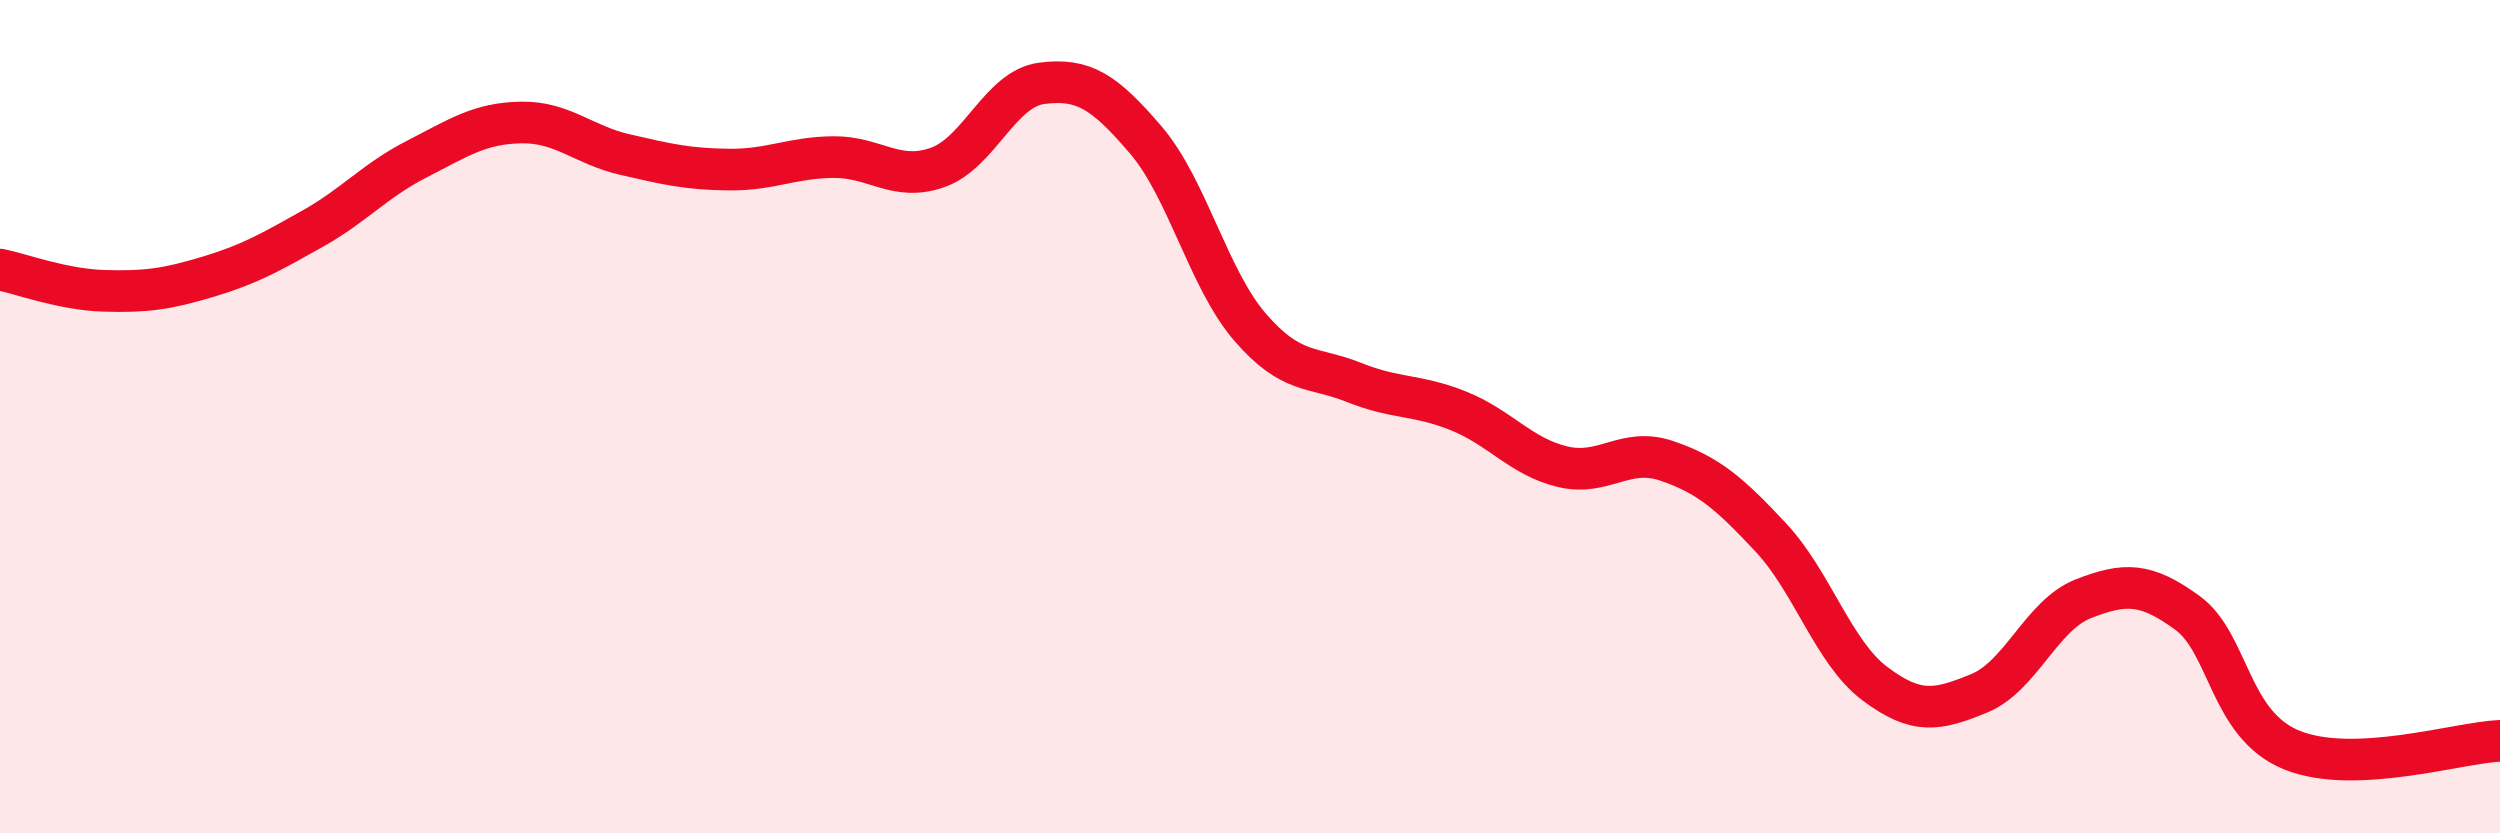 
    <svg width="60" height="20" viewBox="0 0 60 20" xmlns="http://www.w3.org/2000/svg">
      <path
        d="M 0,6.47 C 0.5,6.57 1.5,6.95 2.5,6.98 C 3.5,7.01 4,6.94 5,6.64 C 6,6.34 6.5,6.05 7.5,5.49 C 8.5,4.93 9,4.33 10,3.82 C 11,3.31 11.5,2.96 12.5,2.94 C 13.5,2.92 14,3.48 15,3.71 C 16,3.94 16.5,4.06 17.5,4.07 C 18.5,4.08 19,3.78 20,3.77 C 21,3.76 21.5,4.37 22.5,4.02 C 23.5,3.67 24,2.13 25,2 C 26,1.87 26.5,2.19 27.5,3.36 C 28.5,4.53 29,6.69 30,7.85 C 31,9.01 31.5,8.78 32.5,9.18 C 33.5,9.58 34,9.46 35,9.86 C 36,10.26 36.5,10.96 37.5,11.2 C 38.5,11.44 39,10.72 40,11.06 C 41,11.4 41.5,11.83 42.5,12.9 C 43.5,13.97 44,15.66 45,16.41 C 46,17.16 46.5,17.05 47.5,16.64 C 48.5,16.23 49,14.76 50,14.37 C 51,13.98 51.5,13.98 52.5,14.71 C 53.5,15.44 53.5,17.39 55,18 C 56.5,18.61 59,17.82 60,17.78L60 20L0 20Z"
        fill="#EB0A25"
        opacity="0.1"
        stroke-linecap="round"
        stroke-linejoin="round"
      />
      <path
        d="M 0,6.47 C 0.5,6.57 1.5,6.95 2.5,6.98 C 3.5,7.01 4,6.94 5,6.64 C 6,6.34 6.5,6.05 7.5,5.49 C 8.5,4.93 9,4.33 10,3.82 C 11,3.31 11.5,2.96 12.5,2.94 C 13.5,2.92 14,3.48 15,3.71 C 16,3.94 16.5,4.06 17.5,4.07 C 18.5,4.08 19,3.78 20,3.77 C 21,3.76 21.5,4.37 22.5,4.02 C 23.5,3.67 24,2.13 25,2 C 26,1.87 26.5,2.19 27.5,3.36 C 28.5,4.53 29,6.69 30,7.85 C 31,9.01 31.5,8.78 32.5,9.18 C 33.5,9.58 34,9.46 35,9.86 C 36,10.26 36.5,10.96 37.5,11.2 C 38.5,11.44 39,10.72 40,11.06 C 41,11.4 41.5,11.83 42.5,12.9 C 43.5,13.97 44,15.66 45,16.41 C 46,17.16 46.5,17.05 47.5,16.64 C 48.5,16.23 49,14.76 50,14.37 C 51,13.98 51.5,13.98 52.5,14.71 C 53.5,15.44 53.5,17.39 55,18 C 56.5,18.61 59,17.82 60,17.78"
        stroke="#EB0A25"
        stroke-width="1"
        fill="none"
        stroke-linecap="round"
        stroke-linejoin="round"
      />
    </svg>
  